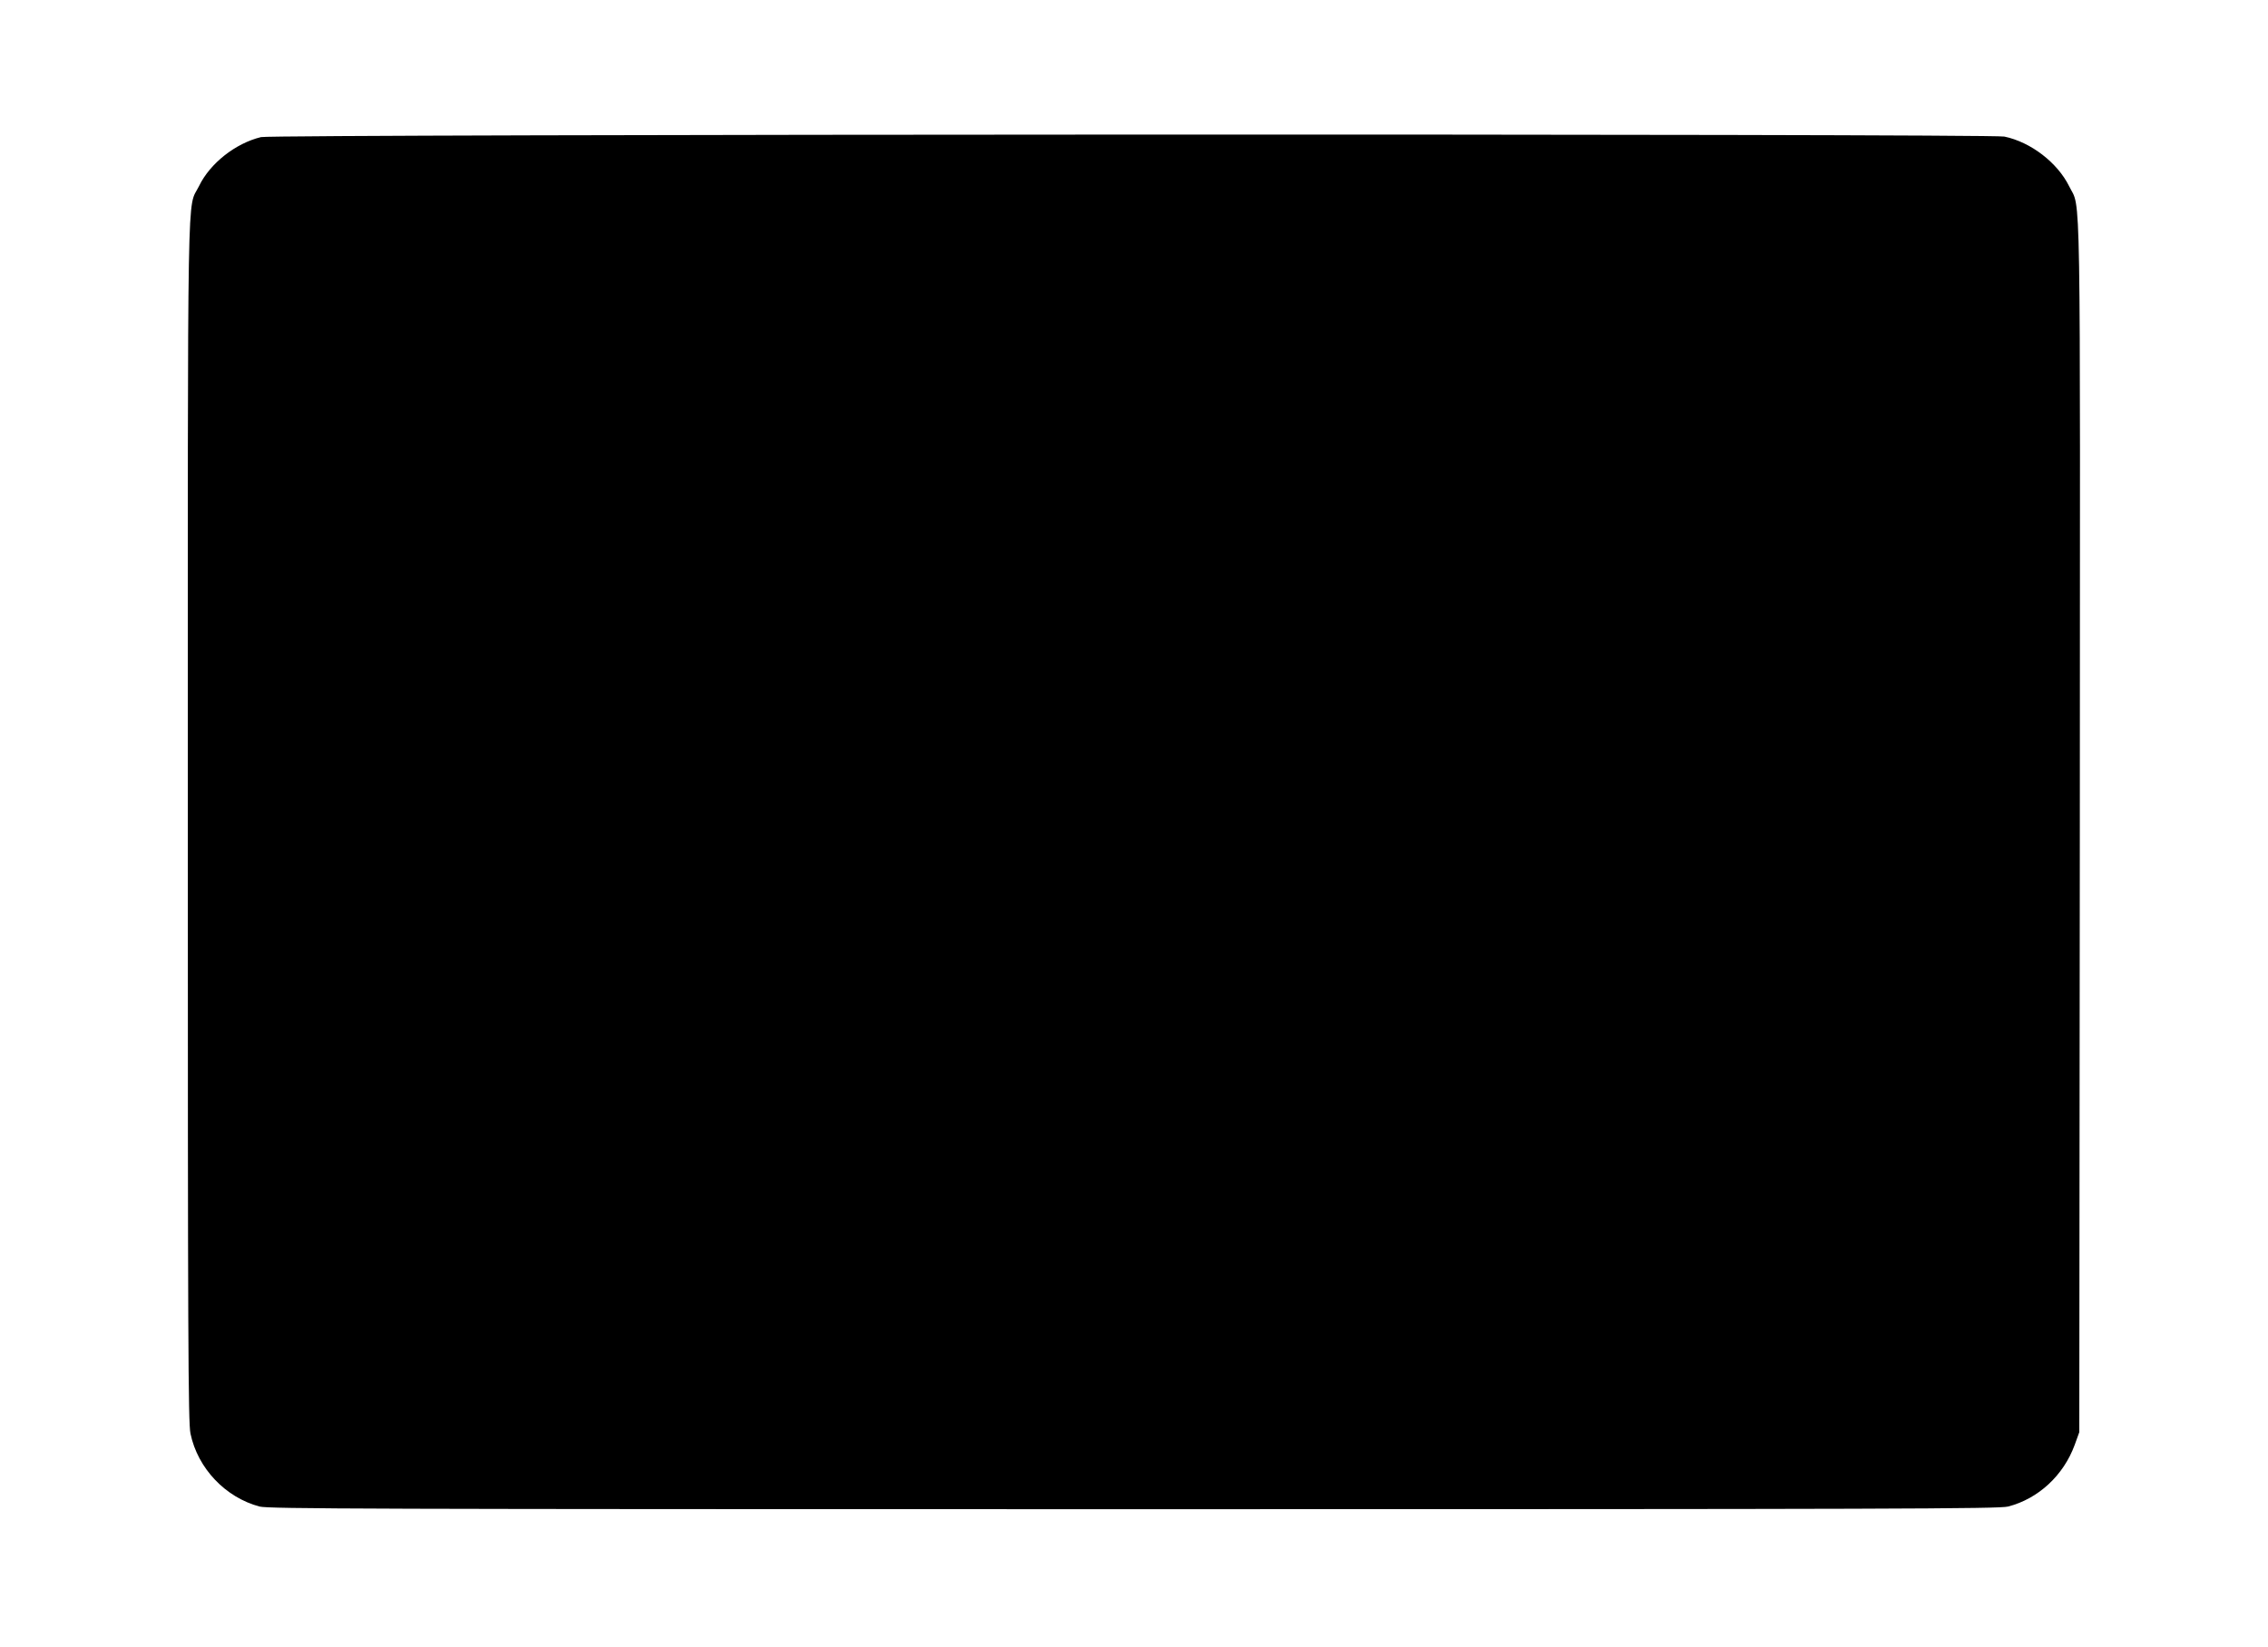 <?xml version="1.0" standalone="no"?>
<!DOCTYPE svg PUBLIC "-//W3C//DTD SVG 20010904//EN"
 "http://www.w3.org/TR/2001/REC-SVG-20010904/DTD/svg10.dtd">
<svg version="1.0" xmlns="http://www.w3.org/2000/svg"
 width="1280pt" height="930pt" viewBox="0 0 1280 930"
 preserveAspectRatio="xMidYMid meet">
<g transform="translate(0,930) scale(0.1,-0.1)"
fill="#000000" stroke="none">
<path d="M1473 8526 c-144 -35 -288 -148 -350 -277 -68 -138 -63 156 -63
-3584 0 -2910 2 -3400 15 -3458 41 -197 198 -361 390 -412 53 -13 589 -15
4935 -15 4290 0 4883 2 4933 15 171 44 313 176 376 348 l26 72 3 3413 c2 3760
7 3483 -60 3620 -66 134 -217 250 -366 281 -83 17 -9769 14 -9839 -3z"/>
</g>
</svg>
